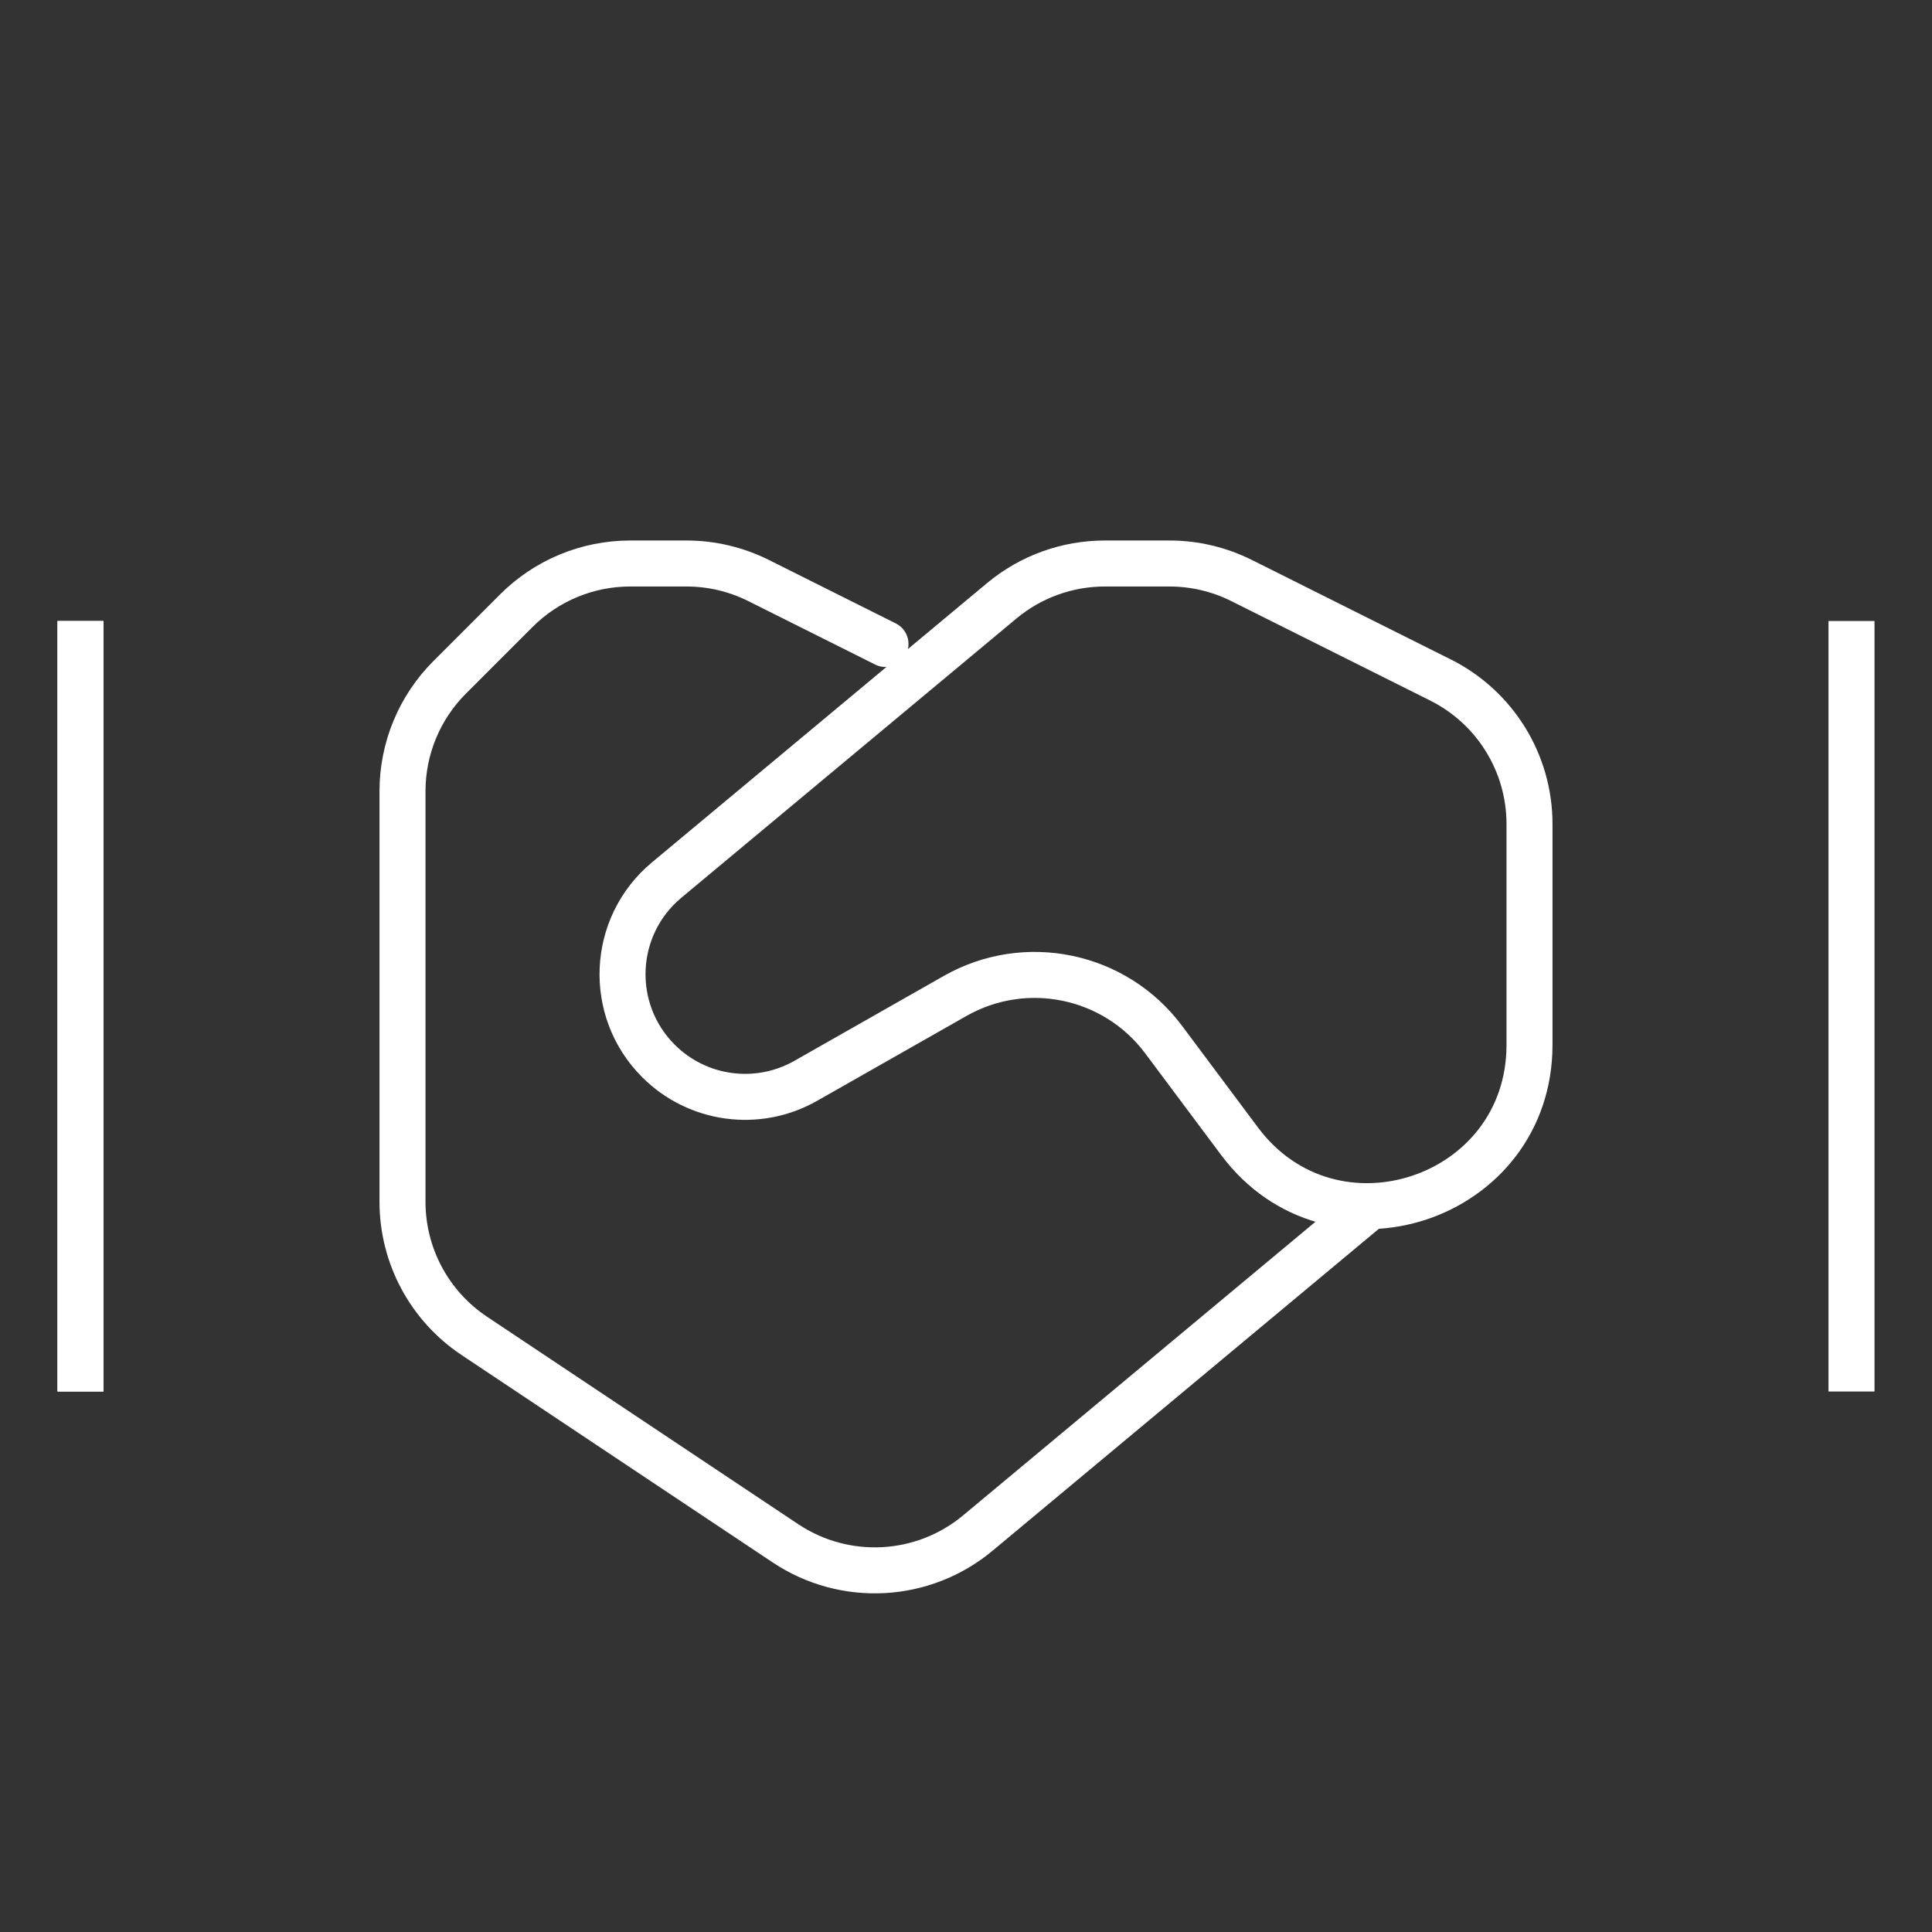 <svg width="126" height="126" viewBox="0 0 126 126" fill="none" xmlns="http://www.w3.org/2000/svg">
<rect x="0" y="0" width="126" height="126" fill="#333333" stroke="none"/>
<path d="M57.75 42L49.467 37.858C48.009 37.13 46.401 36.75 44.771 36.75H41.099C38.314 36.75 35.644 37.856 33.675 39.825L29.325 44.175C27.356 46.144 26.25 48.814 26.25 51.599V78.38C26.25 81.891 28.005 85.17 30.926 87.117L51.227 100.651C55.096 103.231 60.201 102.958 63.773 99.981L89.25 78.75" stroke="white" stroke-width="3" stroke-linecap="round"/>
<path d="M75.888 67.799C72.721 63.557 66.89 62.338 62.288 64.954L52.547 70.49C49.418 72.268 45.487 71.737 42.942 69.192C39.617 65.867 39.865 60.404 43.477 57.395L65.329 39.184C67.217 37.611 69.595 36.75 72.052 36.75H76.272C77.902 36.75 79.509 37.13 80.967 37.858L93.946 44.348C97.503 46.127 99.75 49.762 99.75 53.739V68.143C99.75 78.244 86.882 82.519 80.838 74.426L75.888 67.799Z" stroke="white" stroke-width="3" stroke-linecap="square"/>
<path d="M5.25 89.25V42" stroke="white" stroke-width="3" stroke-linecap="square"/>
<path d="M5.25 89.25V42" stroke="white" stroke-width="3" stroke-linecap="square"/>
<path d="M120.75 89.25V42" stroke="white" stroke-width="3" stroke-linecap="square"/>
</svg>
